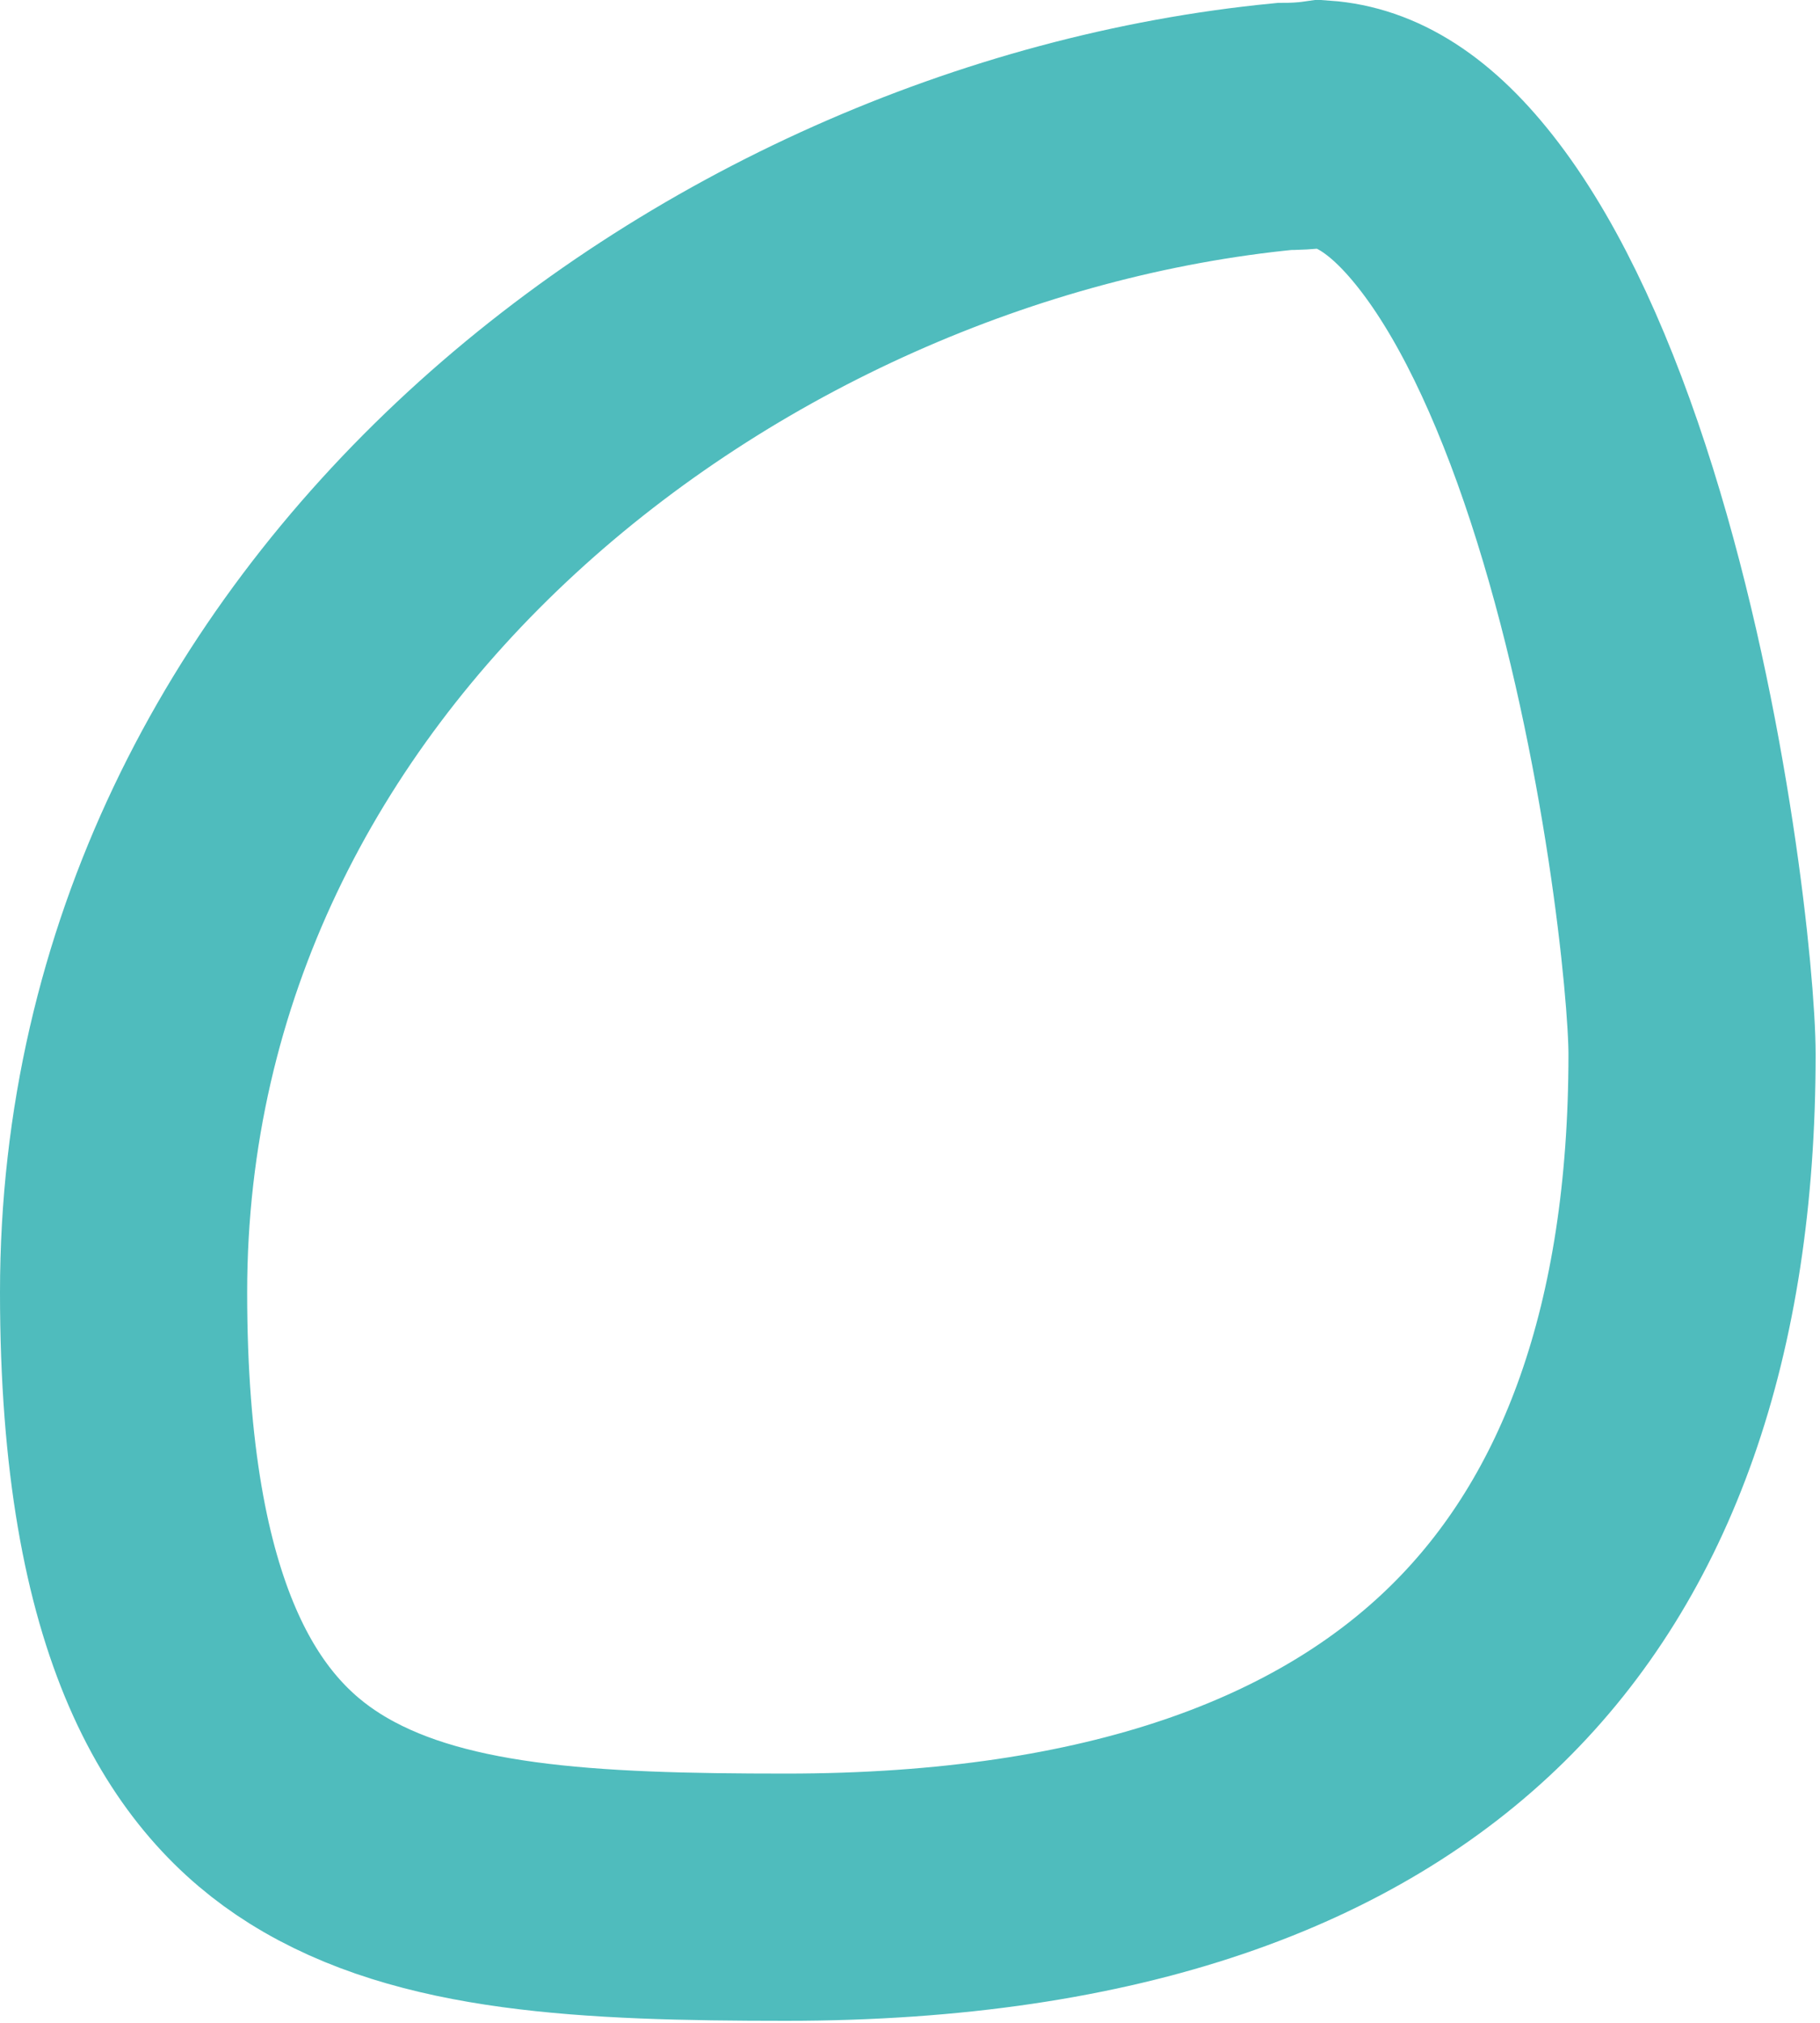 <svg width="81" height="90" viewBox="0 0 81 90" fill="none" xmlns="http://www.w3.org/2000/svg">
<path d="M58.809 5.515C58.122 5.613 57.525 5.626 57.155 5.627C31.962 8.085 5.5 28.142 5.5 57.502C5.5 72.334 9.646 78.175 14.017 80.915C19.067 84.079 26.142 84.41 34.986 84.41C49.695 84.41 59.561 80.561 65.758 74.466C71.944 68.382 75.305 59.241 75.305 46.909C75.305 43.931 74.205 32.758 70.98 22.449C69.368 17.295 67.352 12.784 64.979 9.669C62.79 6.796 60.753 5.654 58.809 5.515Z" stroke="#4FBCBD" stroke-width="11"/>
</svg>
